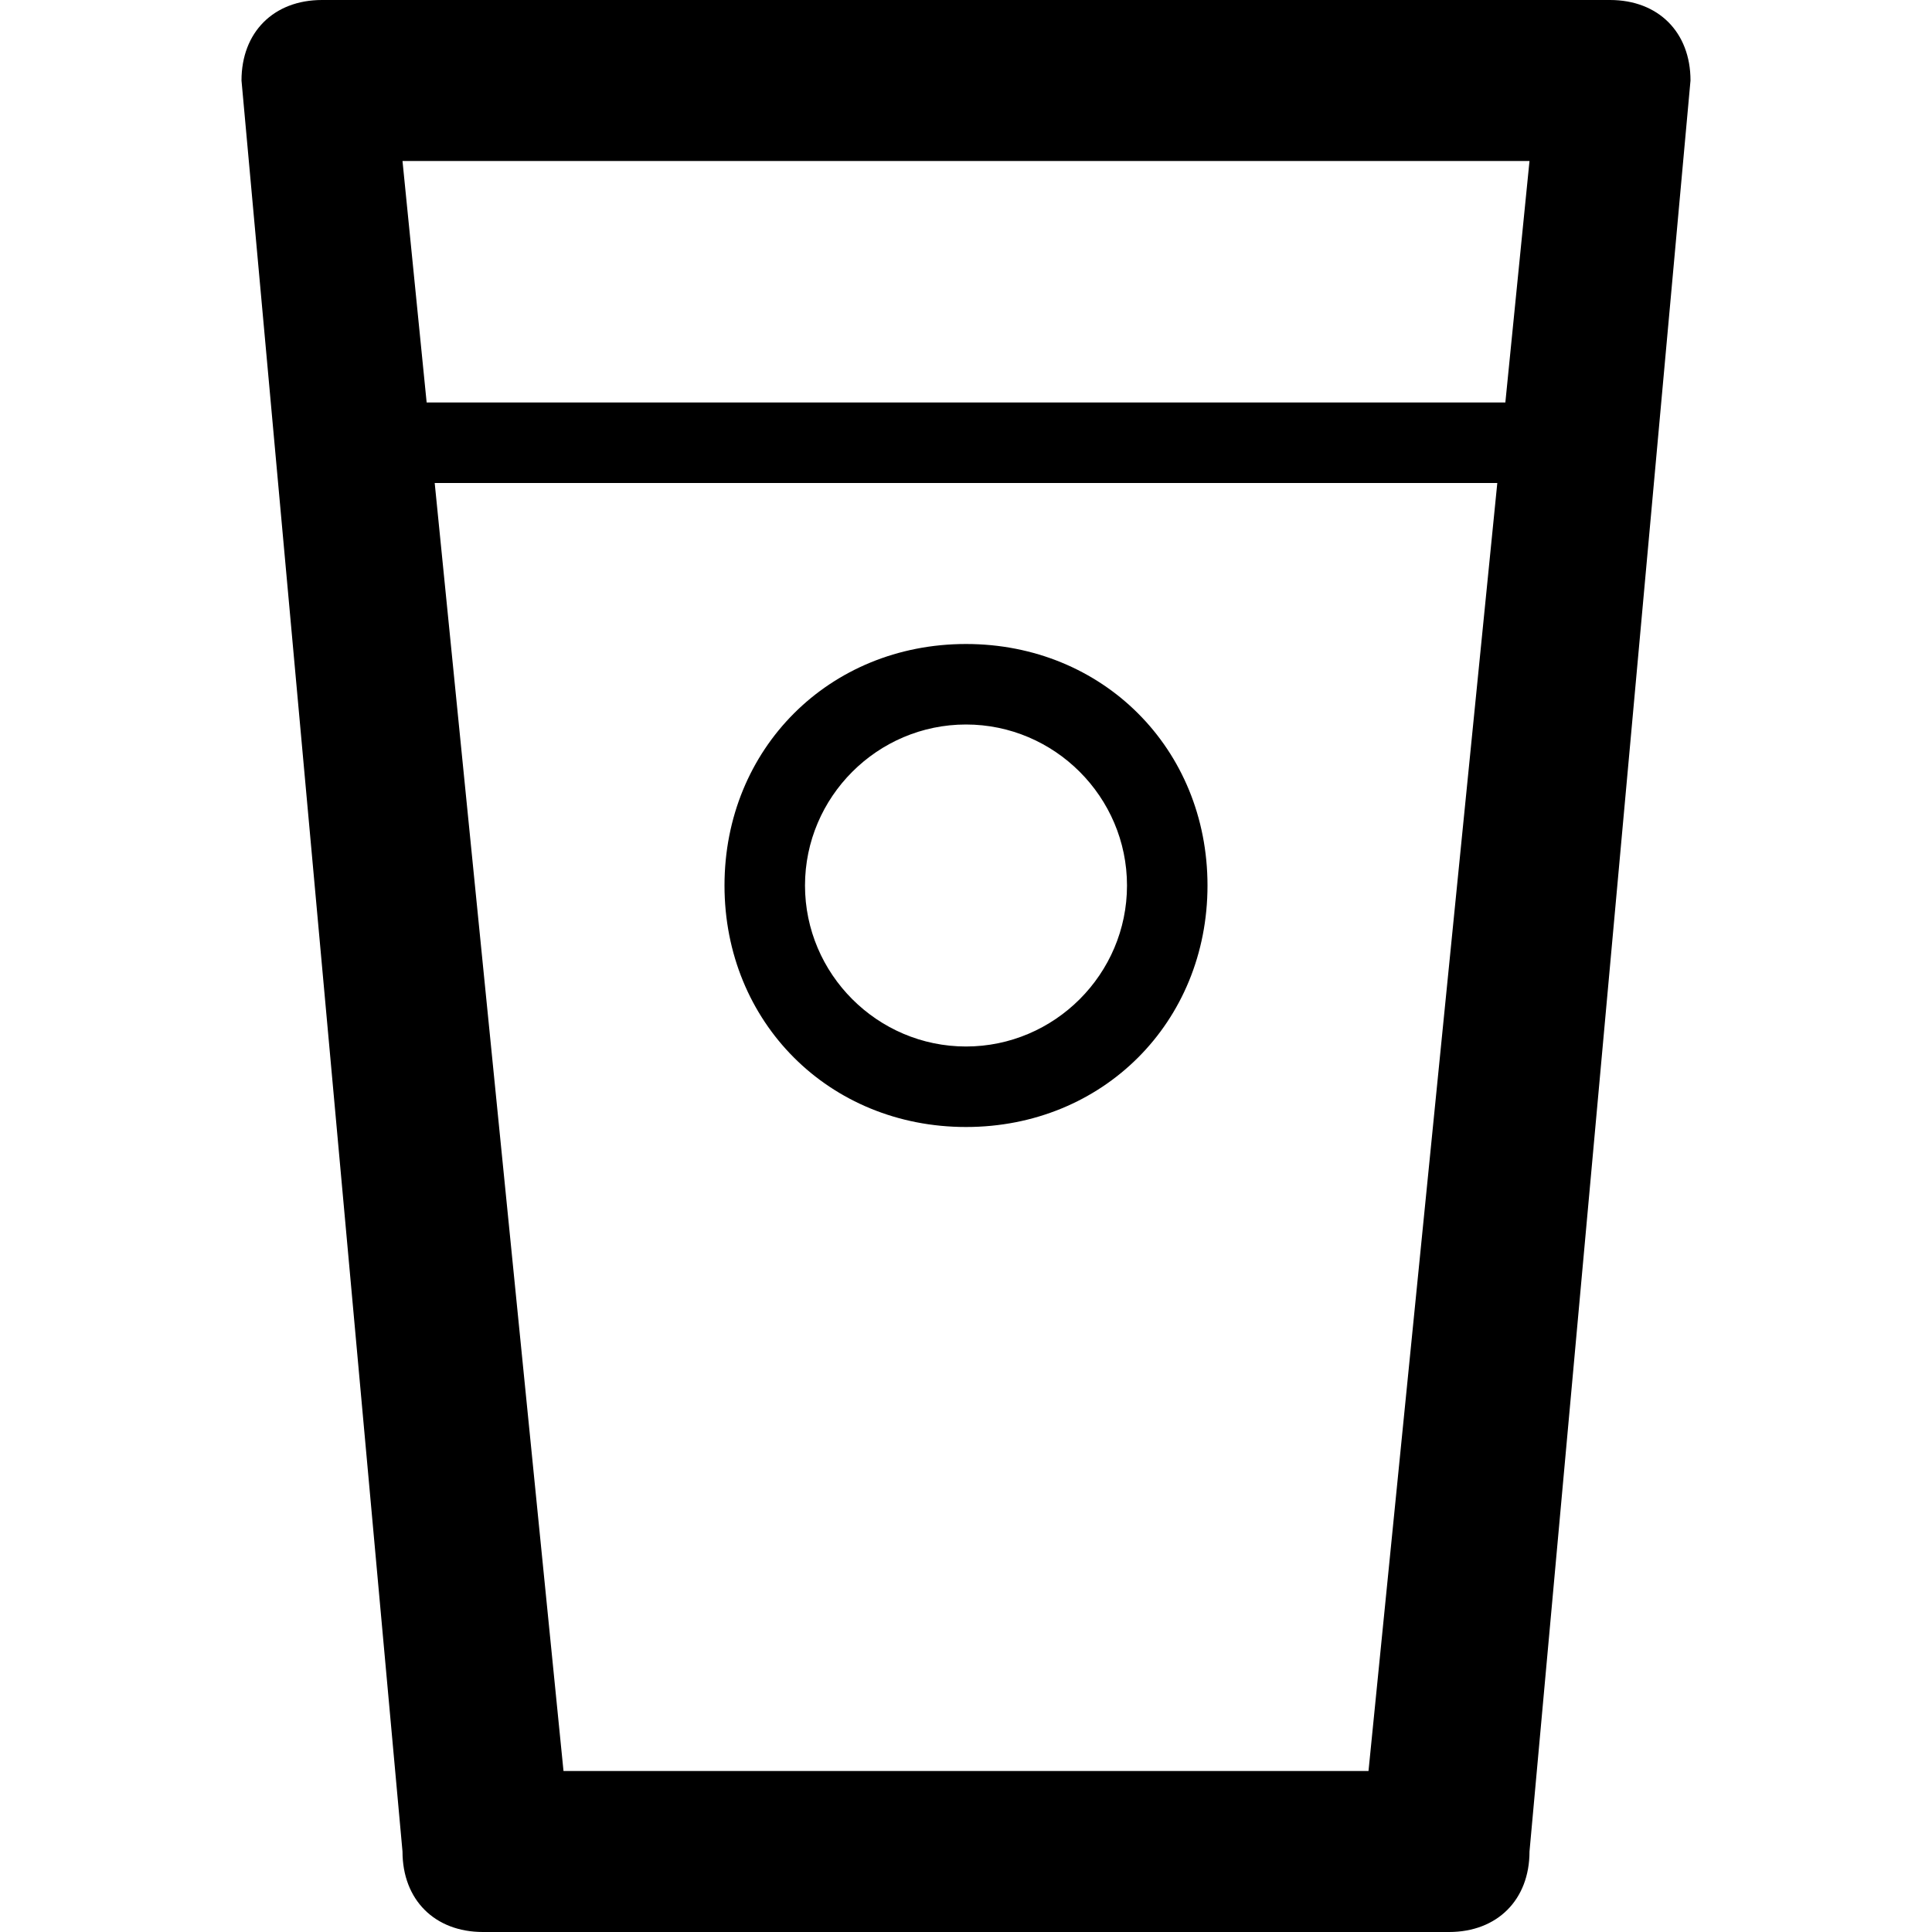 <?xml version="1.0" ?><!DOCTYPE svg  PUBLIC '-//W3C//DTD SVG 1.1//EN'  'http://www.w3.org/Graphics/SVG/1.1/DTD/svg11.dtd'><svg enable-background="new 0 0 24 24" height="24px" id="Layer_1" version="1.1" viewBox="0 0 24 24" width="24px" xml:space="preserve" xmlns="http://www.w3.org/2000/svg" xmlns:xlink="http://www.w3.org/1999/xlink"><g><path d="M20,0H4C3.4,0,3,0.4,3,1l2,22c0,0.6,0.4,1,1,1h12c0.6,0,1-0.4,1-1l2-22C21,0.4,20.6,0,20,0z M17,22H7L5.4,6h13.2L17,22z    M18.7,5H5.3L5,2h14L18.7,5z"/><path d="M12,14c1.7,0,3-1.3,3-3s-1.3-3-3-3s-3,1.3-3,3S10.3,14,12,14z M12,9c1.1,0,2,0.9,2,2s-0.9,2-2,2s-2-0.9-2-2S10.9,9,12,9z"/></g></svg>